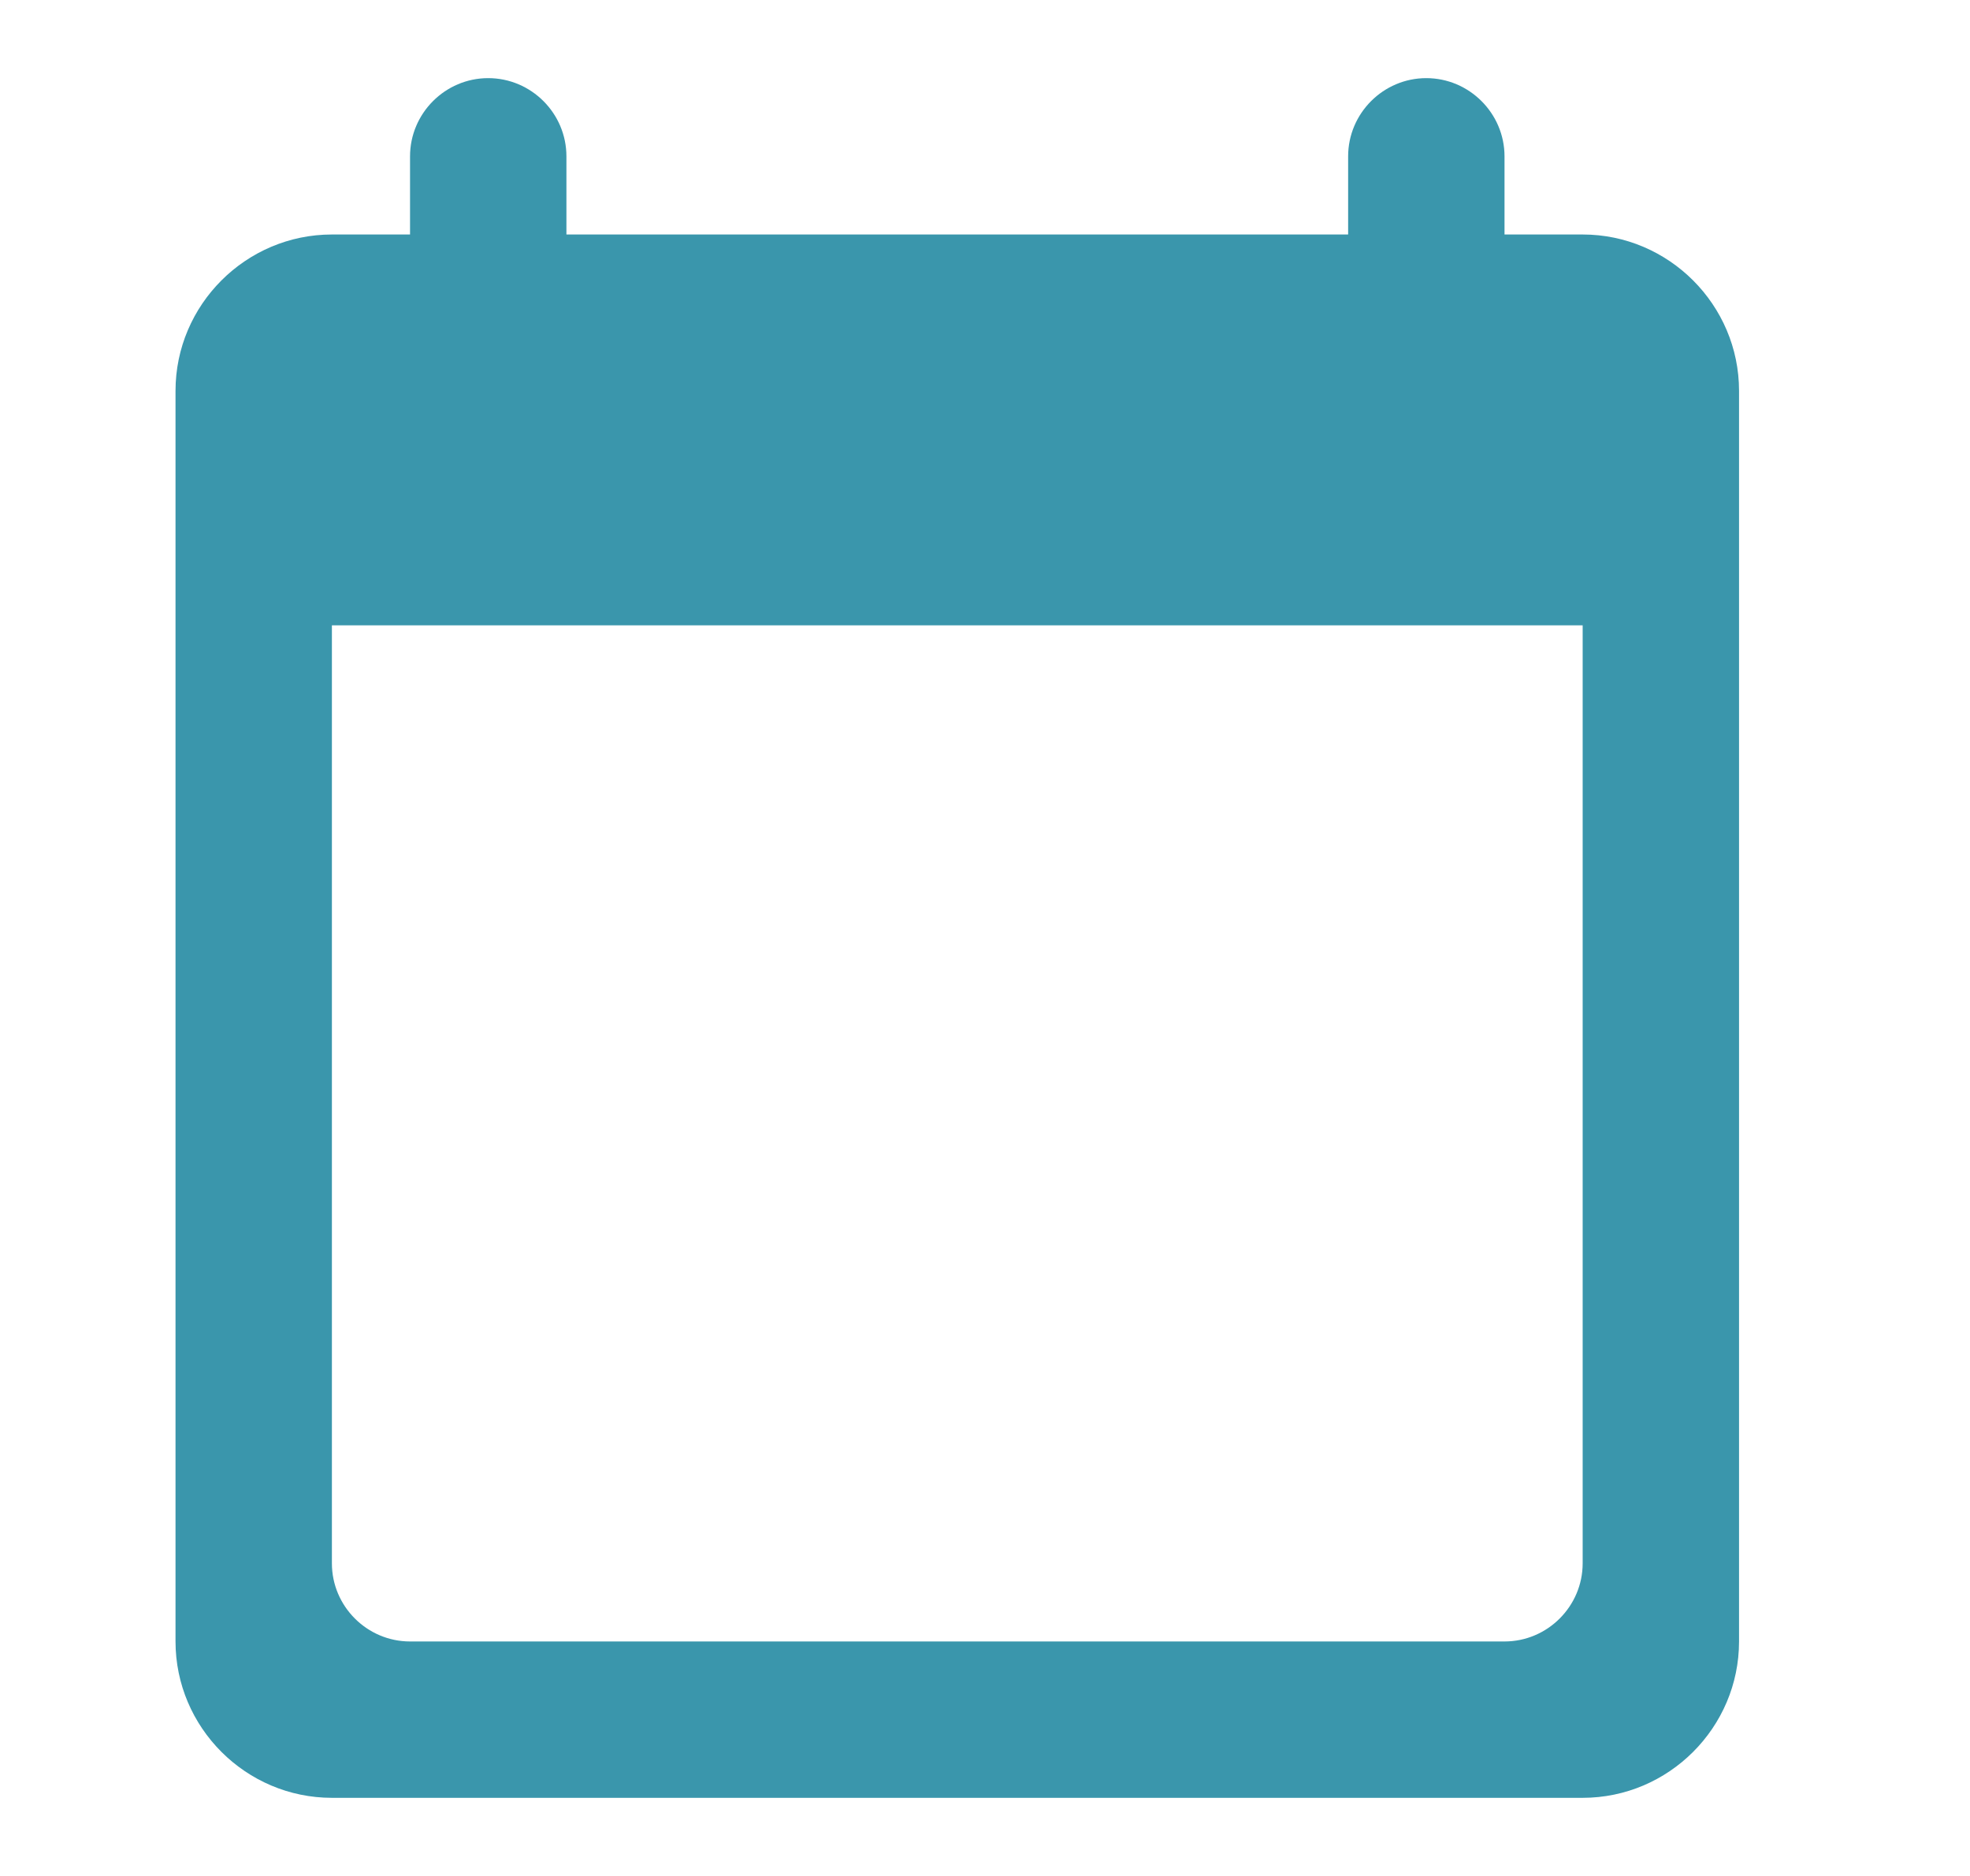 <svg width="21" height="20" viewBox="0 0 21 20" fill="none" xmlns="http://www.w3.org/2000/svg">
<path d="M16.871 2.5H16.038V1.667C16.038 1.208 15.662 0.833 15.204 0.833C14.746 0.833 14.371 1.208 14.371 1.667V2.5H6.038V1.667C6.038 1.208 5.663 0.833 5.204 0.833C4.746 0.833 4.371 1.208 4.371 1.667V2.5H3.538C2.621 2.5 1.871 3.25 1.871 4.167V17.5C1.871 18.417 2.621 19.167 3.538 19.167H16.871C17.788 19.167 18.538 18.417 18.538 17.5V4.167C18.538 3.25 17.788 2.5 16.871 2.5ZM16.038 17.5H4.371C3.913 17.5 3.538 17.125 3.538 16.667V6.667H16.871V16.667C16.871 17.125 16.496 17.5 16.038 17.5Z" fill="#3A96AC"/>
</svg>
